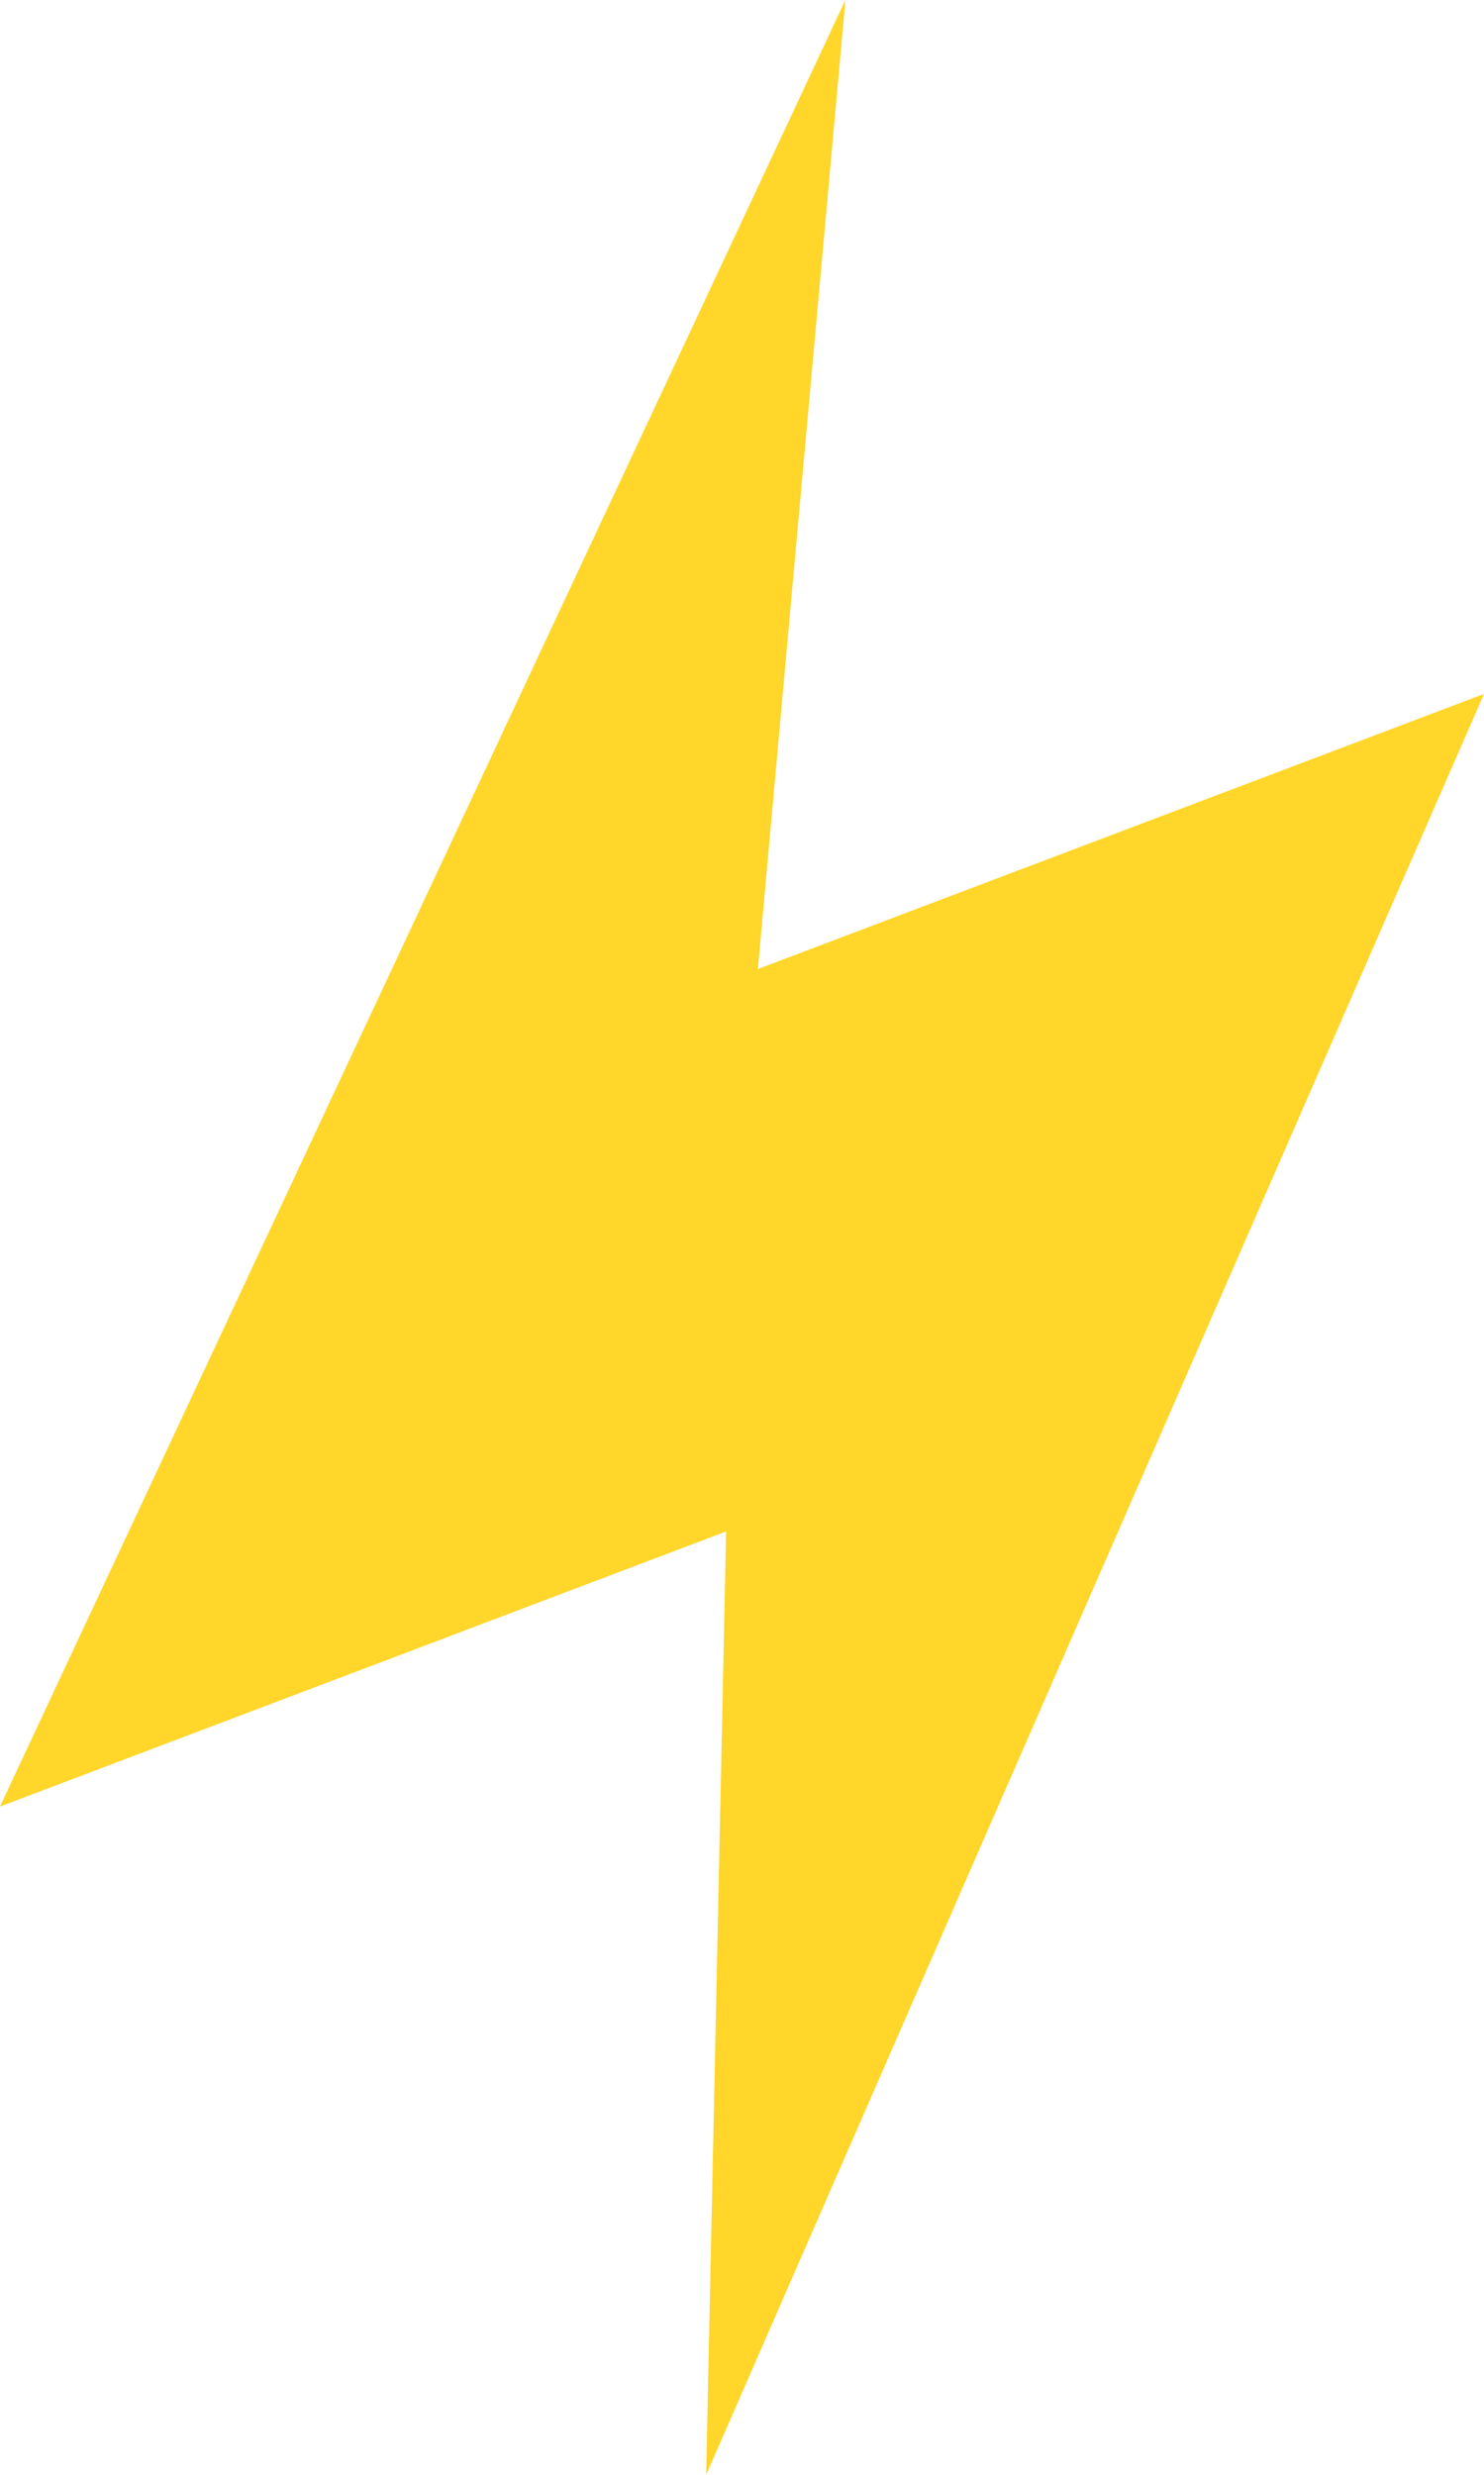 <?xml version="1.0" encoding="UTF-8"?>
<svg id="_Шар_2" data-name="Шар 2" xmlns="http://www.w3.org/2000/svg" viewBox="0 0 196.81 328.18">
  <defs>
    <style>
      .cls-1 {
        fill: #ffd629;
      }
    </style>
  </defs>
  <g id="_Шар_1-2" data-name="Шар 1">
    <polygon class="cls-1" points="93.65 328.18 96.3 203.08 0 239.56 112.12 0 100.51 128.5 196.81 92.02 93.65 328.18"/>
  </g>
</svg>